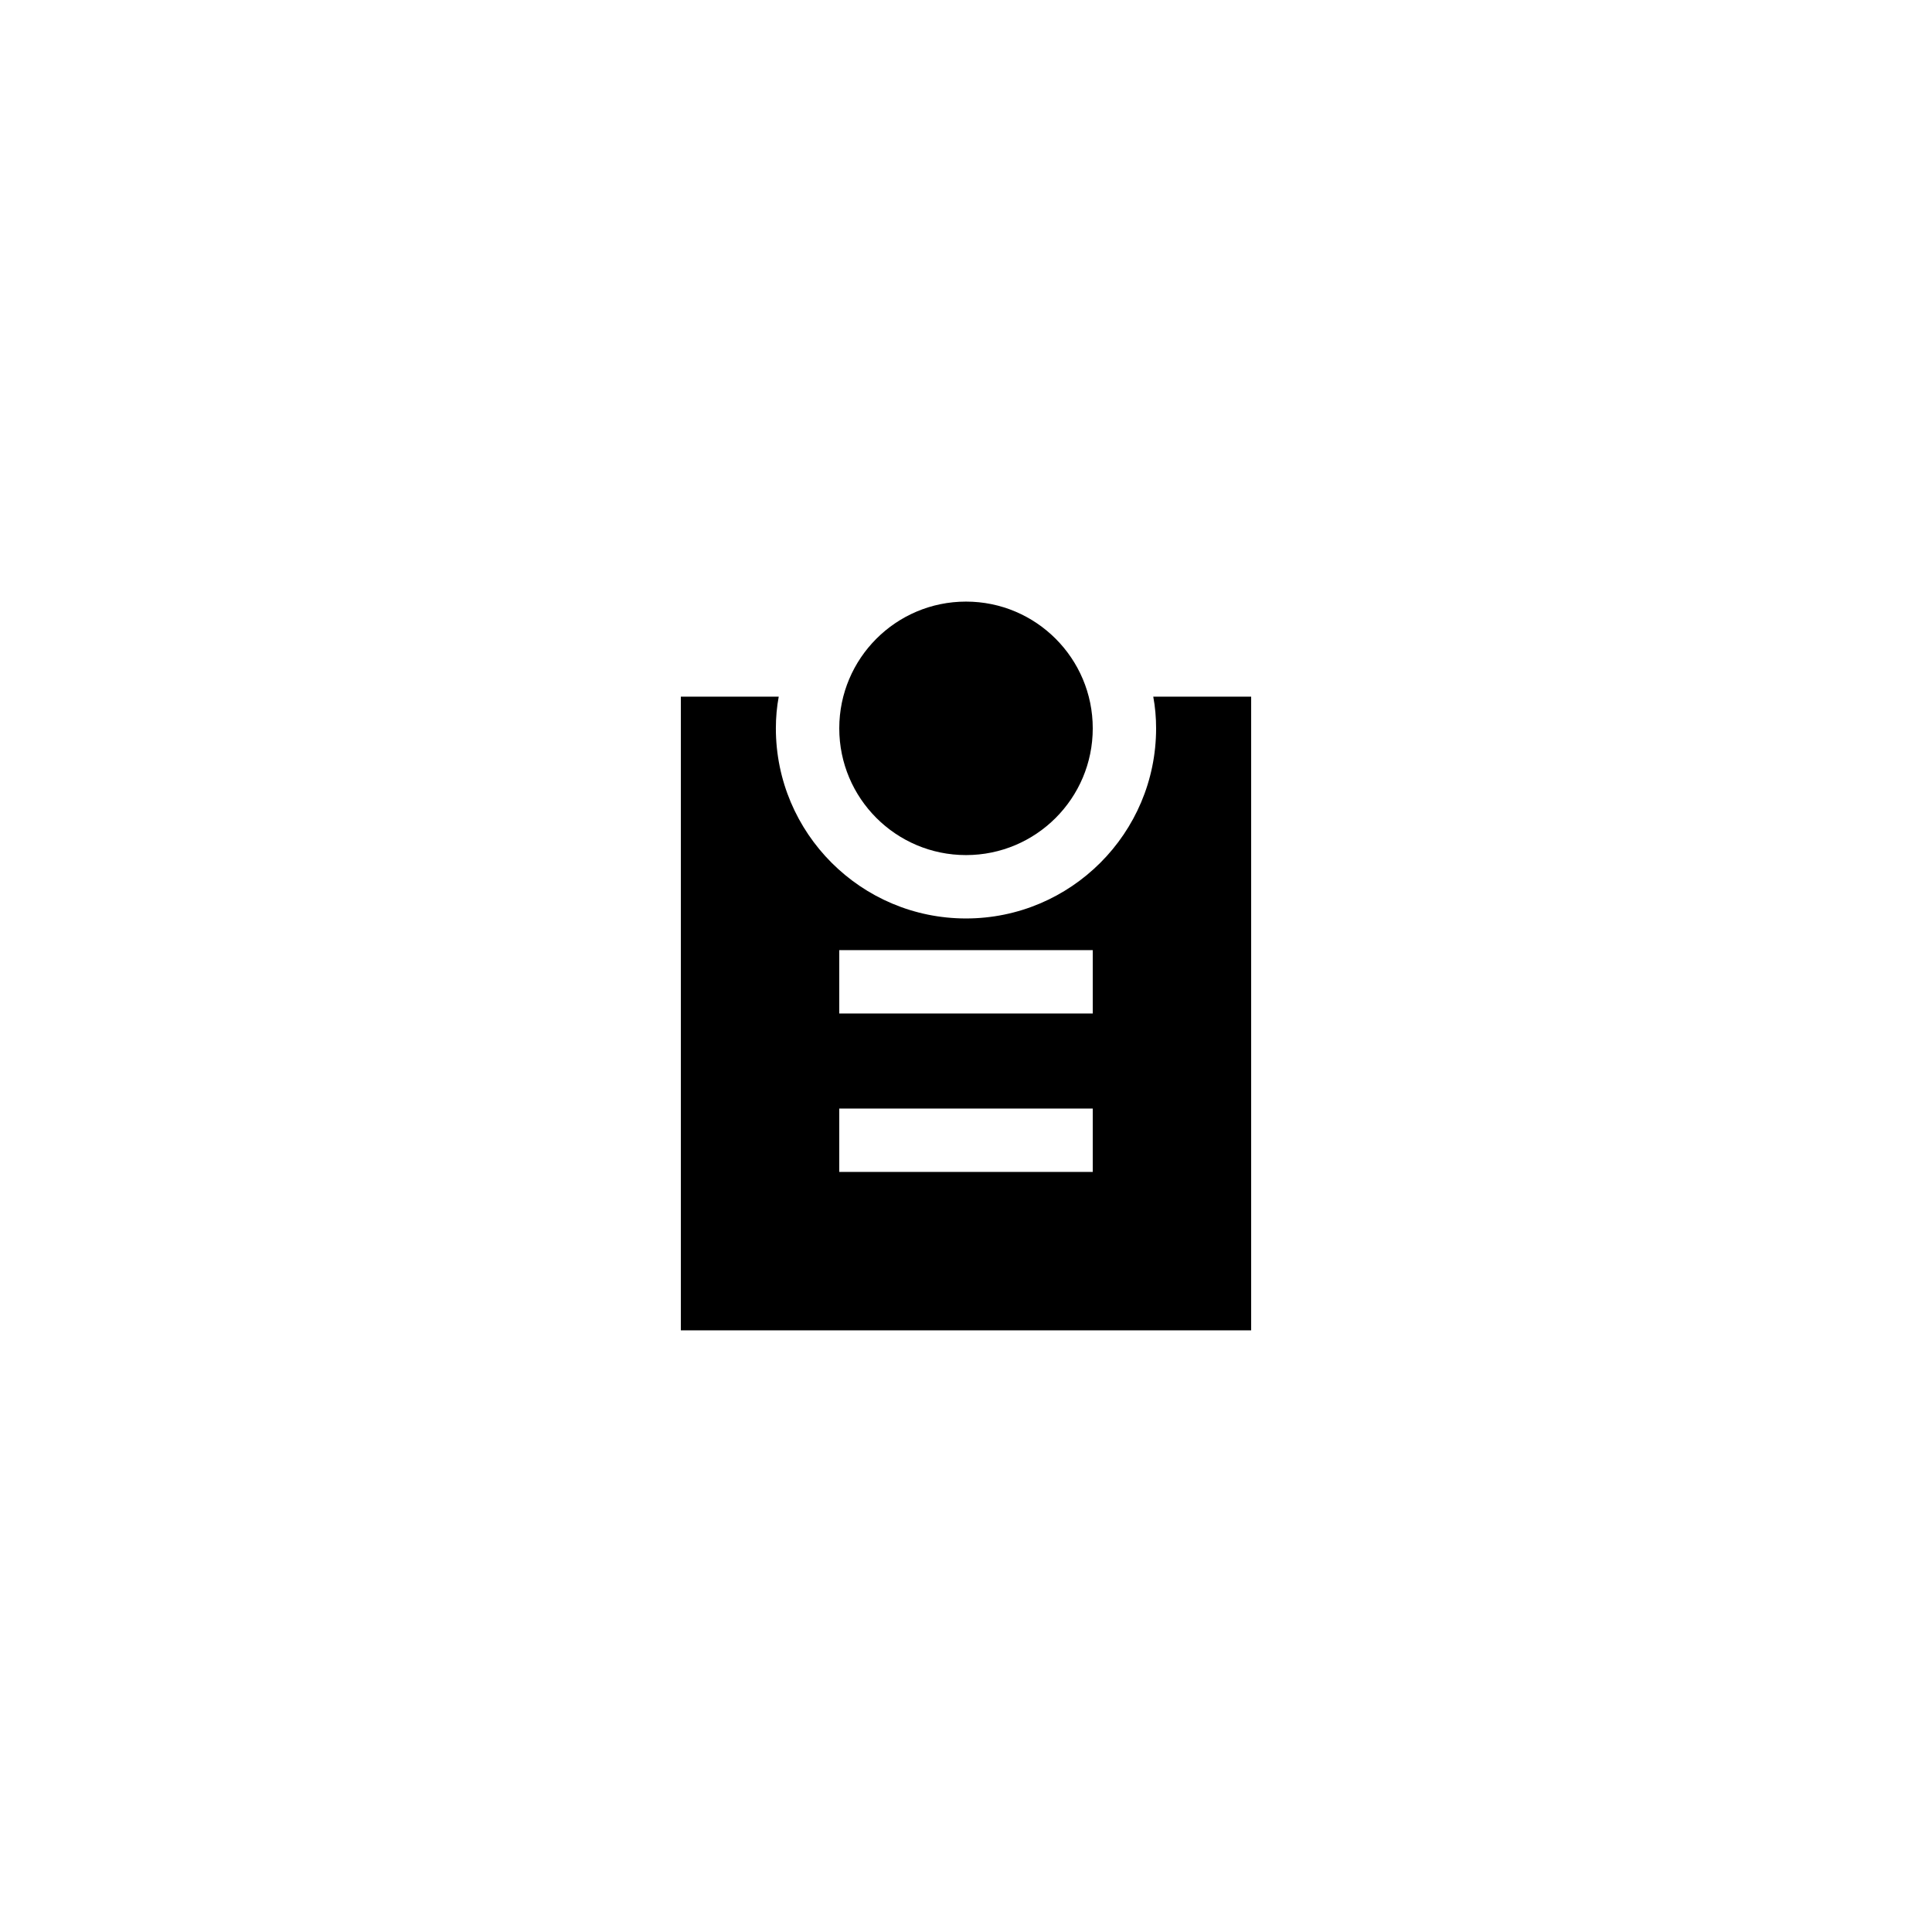 <?xml version="1.0" encoding="UTF-8"?>
<!-- Uploaded to: SVG Repo, www.svgrepo.com, Generator: SVG Repo Mixer Tools -->
<svg fill="#000000" width="800px" height="800px" version="1.1" viewBox="144 144 512 512" xmlns="http://www.w3.org/2000/svg">
 <g>
  <path d="m433.59 337.02c0 18.547-15.039 33.586-33.586 33.586-18.551 0-33.59-15.039-33.59-33.586 0-18.551 15.039-33.59 33.59-33.59 18.547 0 33.586 15.039 33.586 33.59"/>
  <path d="m324.43 328.62v167.94h151.14v-167.94h-25.945c0.504 2.688 0.754 5.543 0.754 8.398 0 27.793-22.586 50.383-50.383 50.383-27.793 0-50.383-22.586-50.383-50.383 0-2.856 0.254-5.711 0.758-8.398zm41.984 67.176h67.176v16.793h-67.176zm0 41.984h67.176v16.793h-67.176z"/>
 </g>
</svg>